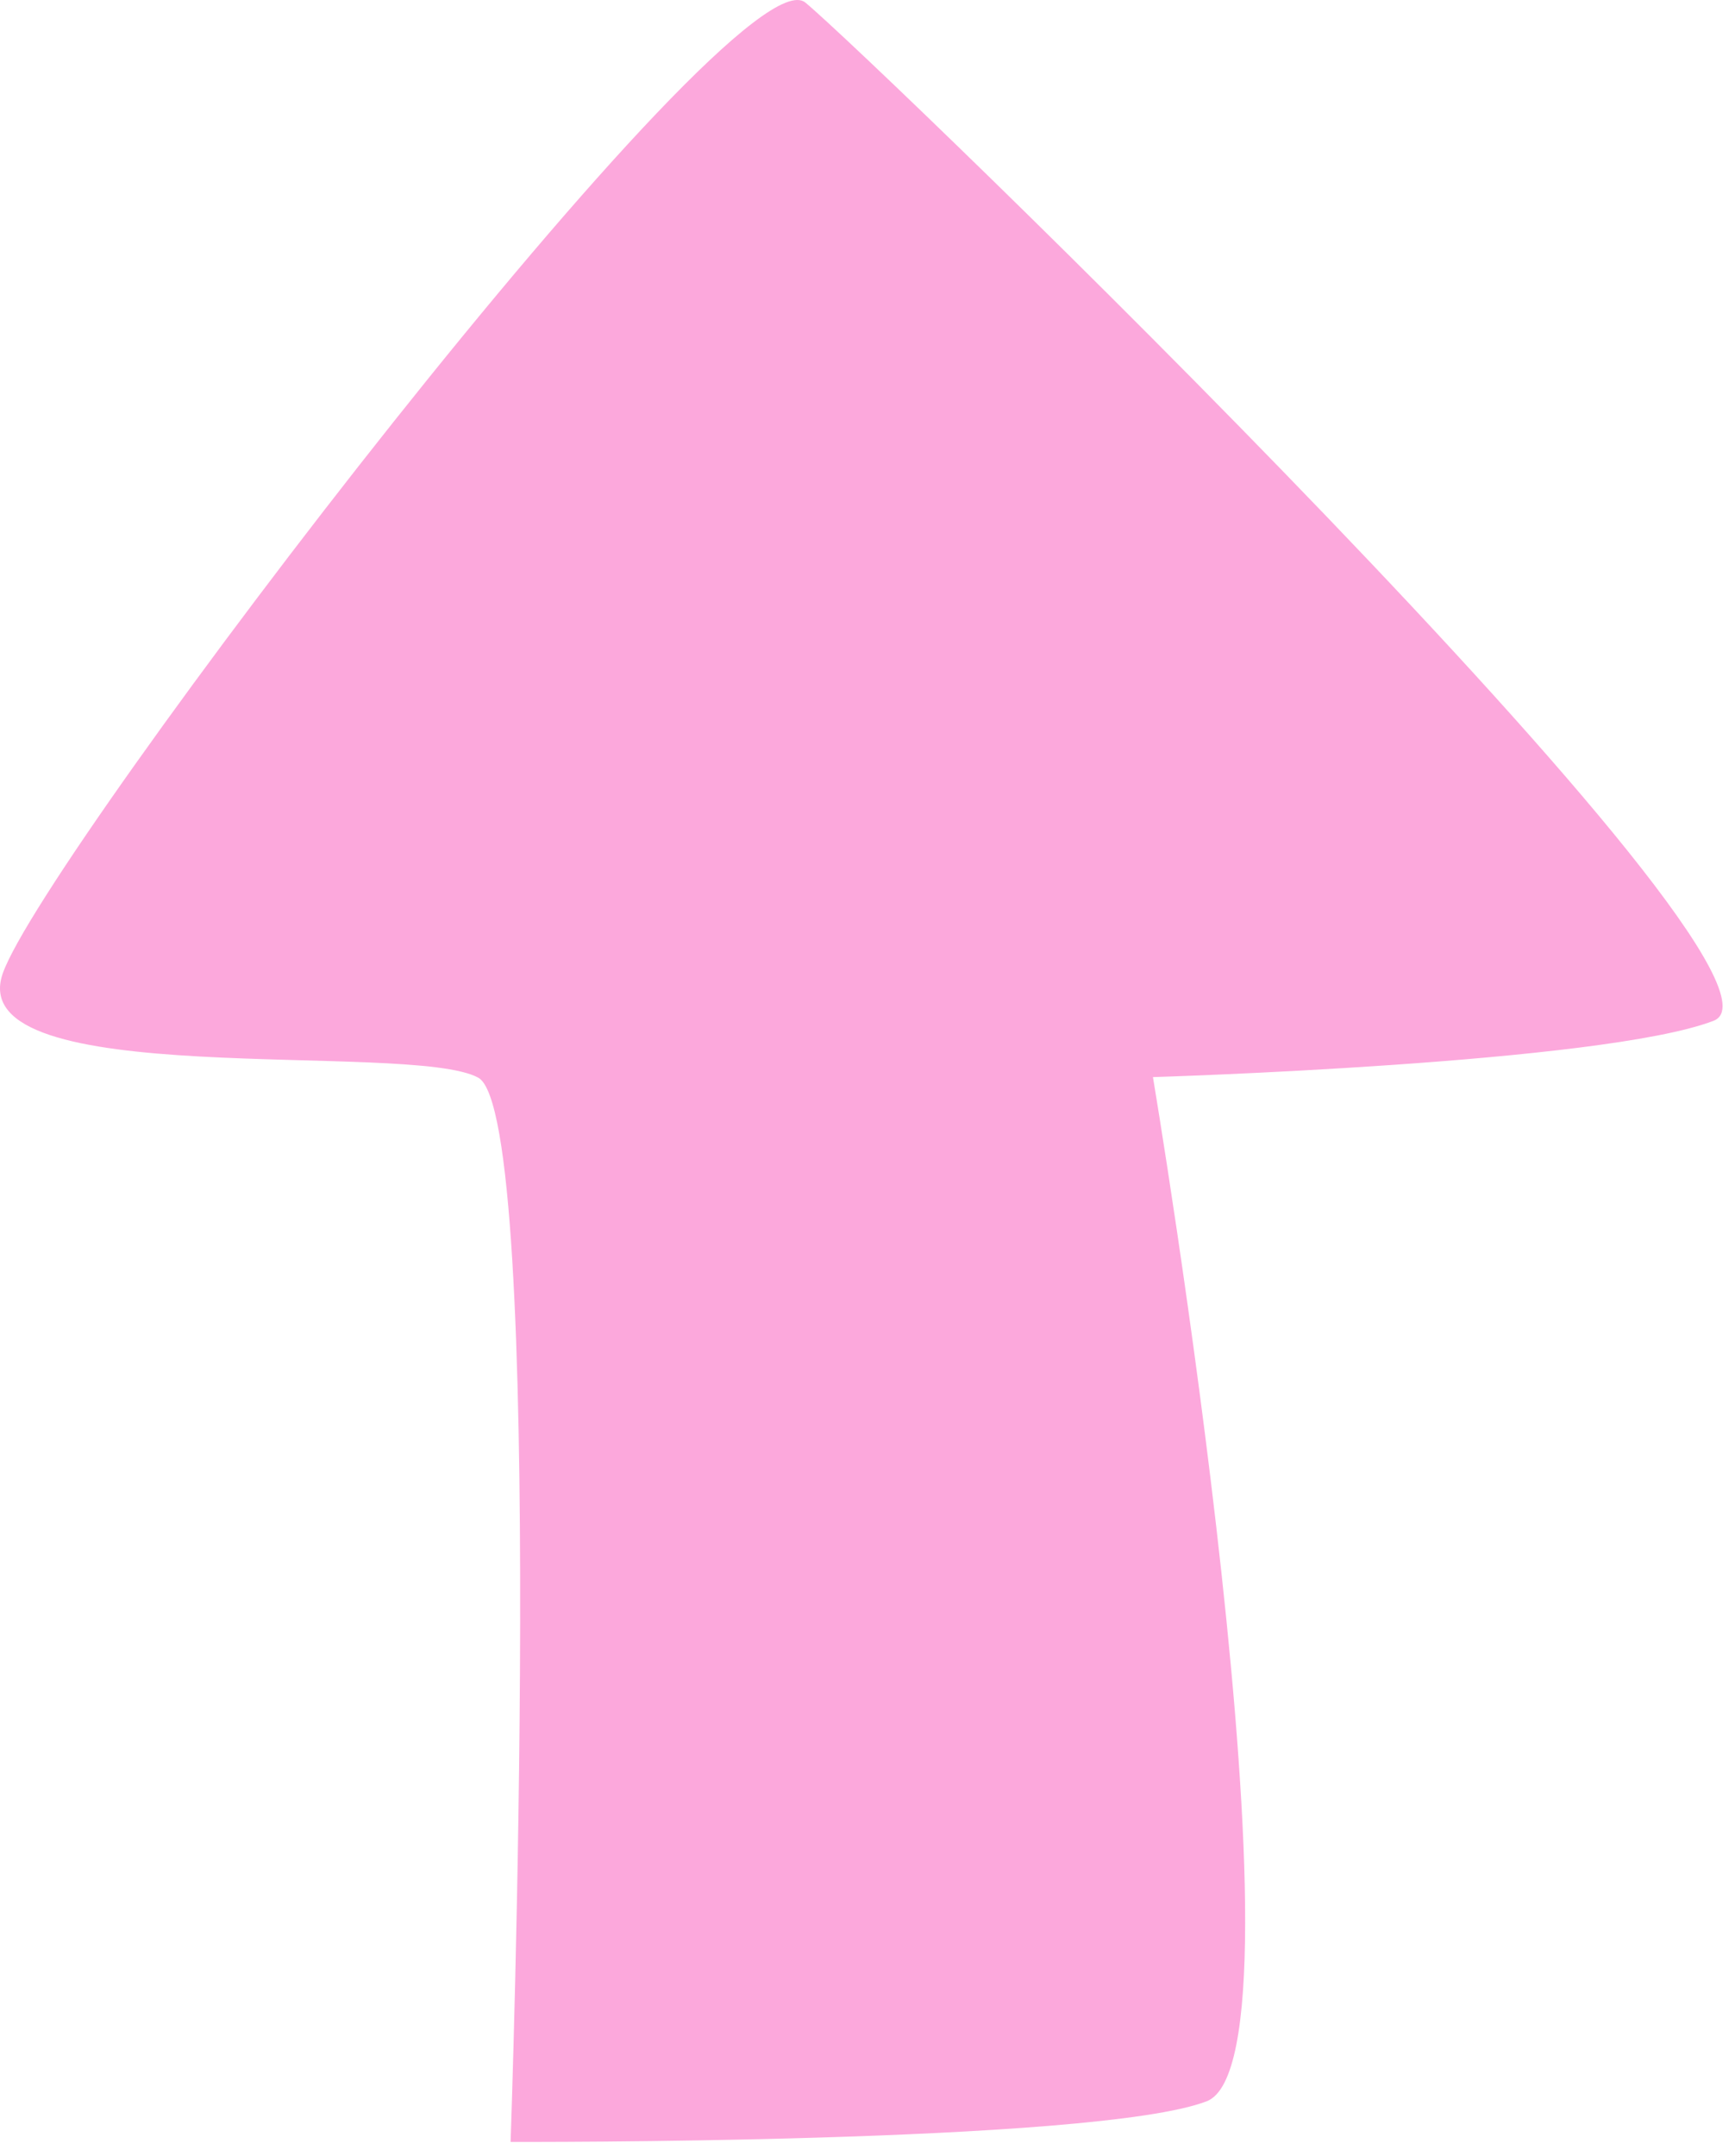 <?xml version="1.0" encoding="UTF-8"?> <svg xmlns="http://www.w3.org/2000/svg" width="62" height="77" viewBox="0 0 62 77" fill="none"> <path d="M18.246 76.501C18.246 76.501 19.541 39.824 17.09 38.49C14.639 37.156 -1.381 39.046 0.096 34.774C1.573 30.502 26.305 -1.947 28.78 0.092C31.255 2.132 65.206 34.931 61.233 36.459C57.261 37.986 41.2 38.47 41.2 38.47C41.2 38.47 47.092 73.522 43.12 75.05C39.147 76.577 18.246 76.501 18.246 76.501Z" fill="#FCA8DC"></path> </svg> 